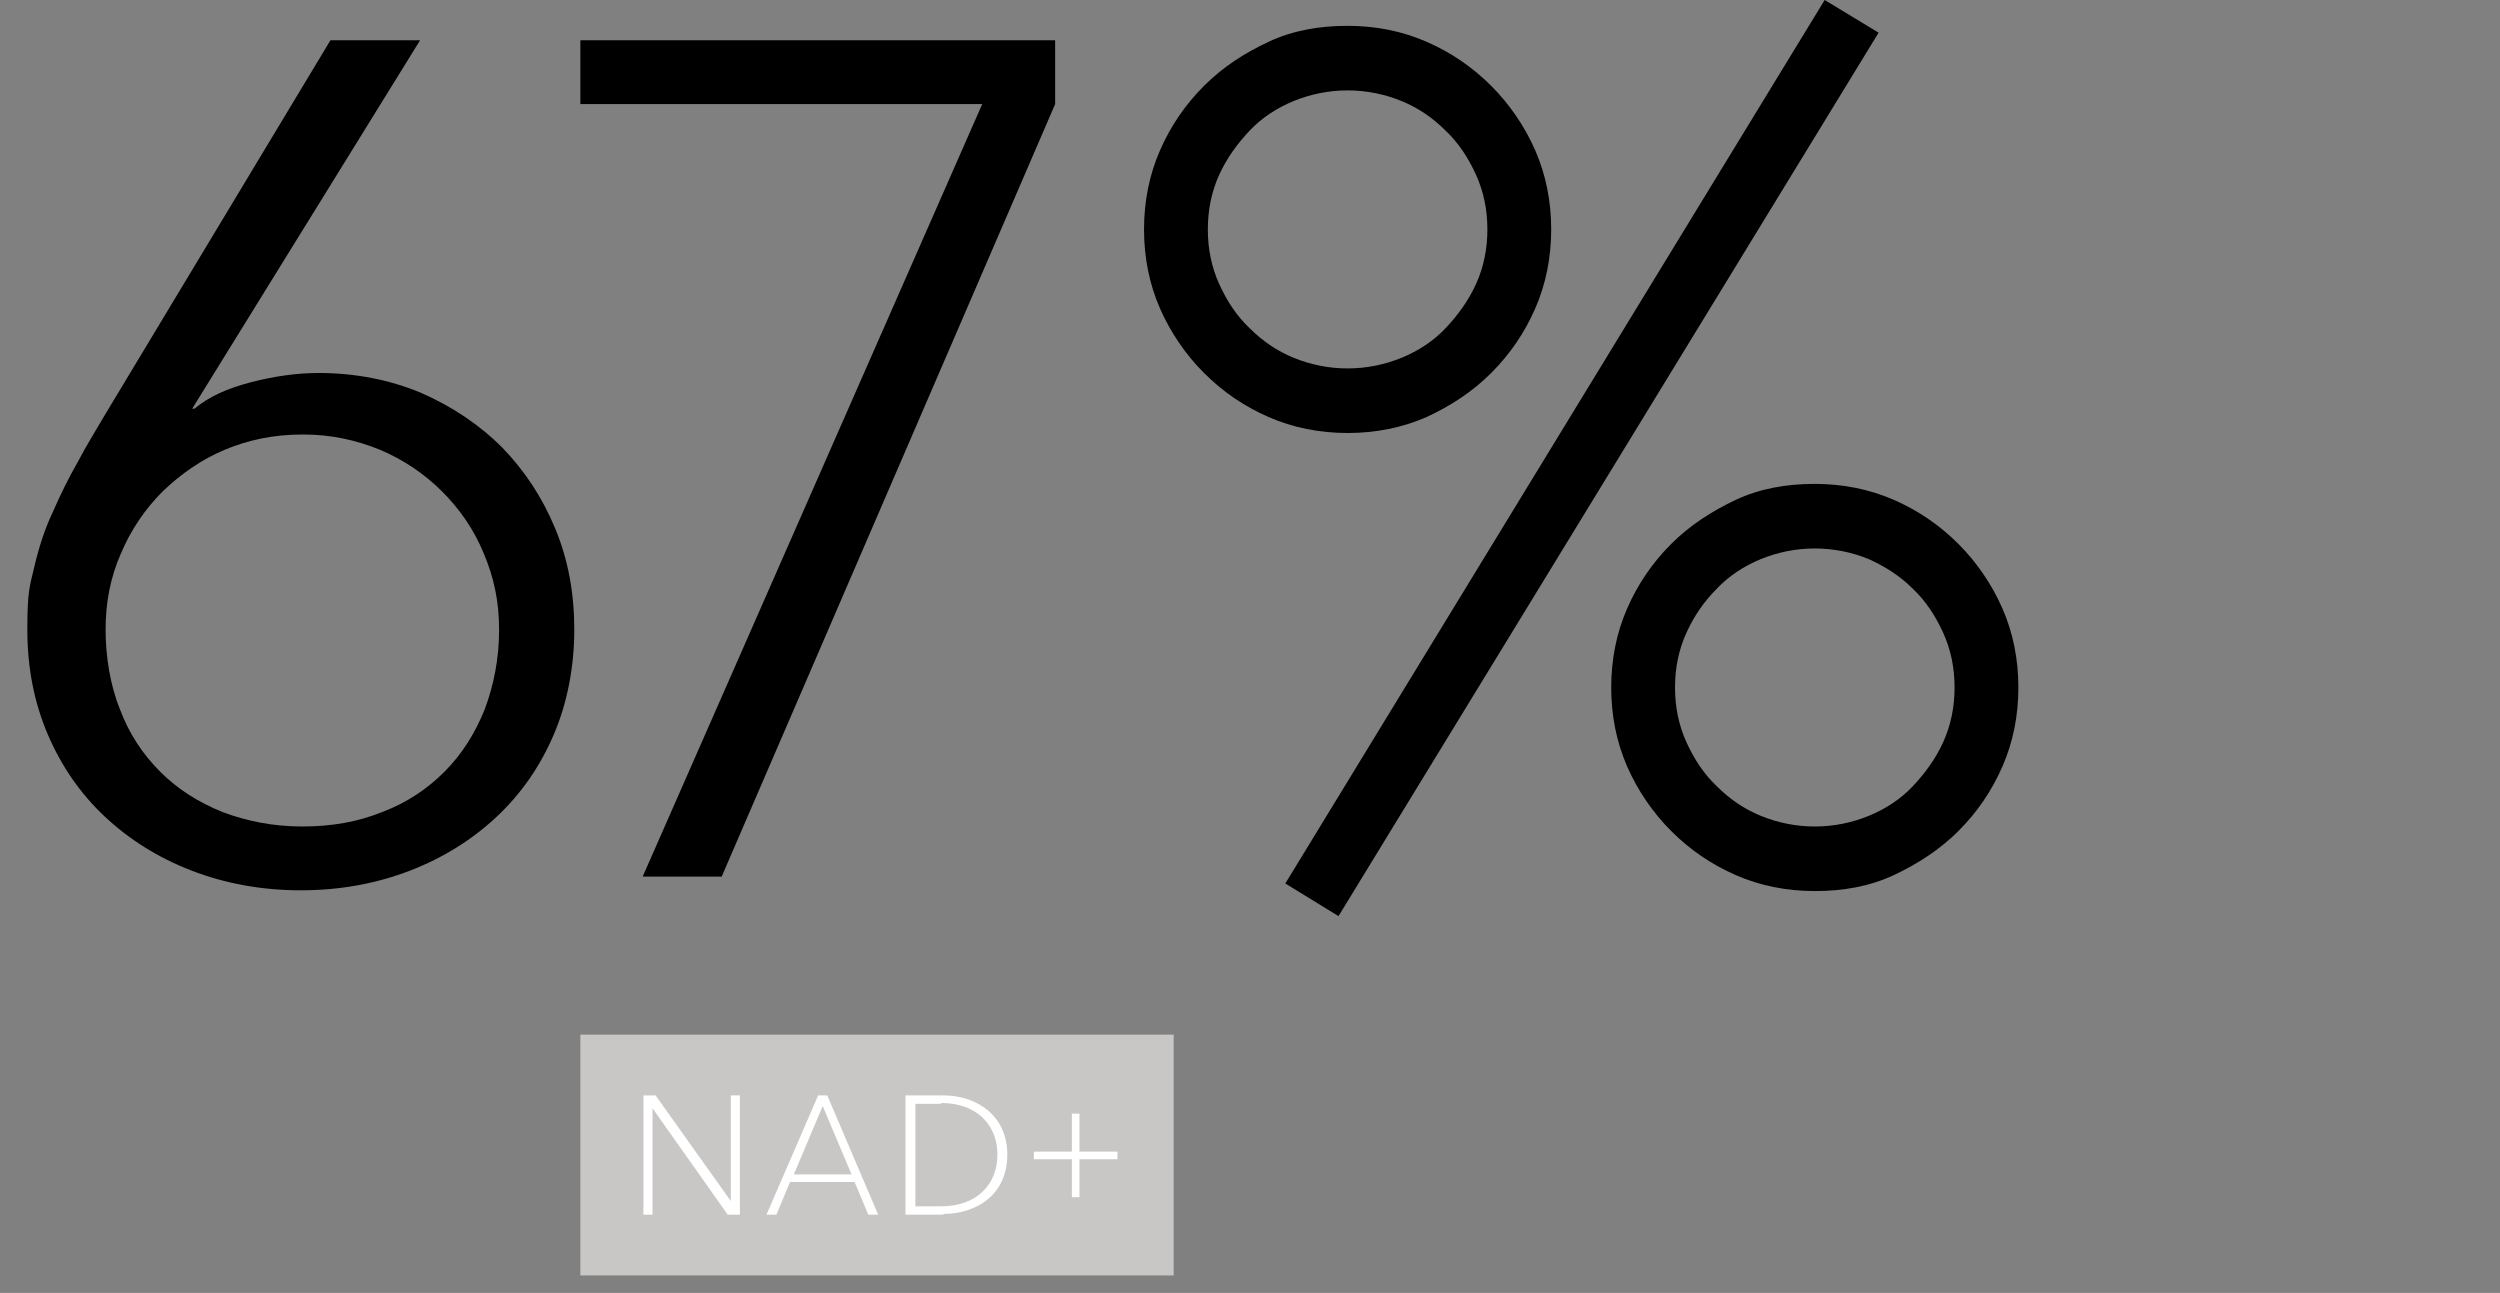 <svg viewBox="0 0 329.1 170.2" version="1.1" xmlns="http://www.w3.org/2000/svg" id="Layer_2">
  
  <rect x="0" y="0" width="329.1" height="170.2" fill="#808080" stroke="none"/>
  
  <defs>
    <style>
      .st0 {
        fill: none;
      }

      .st1 {
        fill: #c9c7c5;
      }

      .st2 {
        fill: #fff;
      }
    </style>
  </defs>
  <g id="Layer_1-2">
    <g>
      <path d="M25.3,53.8h.3c1.9-1.6,4.4-2.7,7.5-3.5s6.1-1.2,8.8-1.2c4.9,0,9.4.9,13.5,2.6,4.1,1.8,7.7,4.2,10.7,7.2,3,3.1,5.3,6.6,7,10.7,1.7,4.1,2.5,8.5,2.5,13.3s-.9,9.6-2.7,13.8c-1.8,4.2-4.3,7.8-7.5,10.8-3.2,3-7,5.4-11.4,7.1s-9.2,2.6-14.4,2.6-10-.9-14.4-2.6c-4.4-1.7-8.2-4.1-11.4-7.1-3.2-3-5.7-6.6-7.5-10.8-1.8-4.2-2.7-8.8-2.7-13.8s.3-5.7.9-8.2c.6-2.6,1.4-5.1,2.5-7.4,1-2.3,2.1-4.5,3.3-6.6,1.1-2.1,2.3-4,3.4-5.9L43.5,5.3h11.8l-30,48.5h0ZM39.7,57.2c-3.6,0-7,.7-10.1,2-3.1,1.3-5.8,3.2-8.2,5.5-2.3,2.3-4.2,5.1-5.5,8.2-1.4,3.2-2,6.5-2,10s.6,7.3,1.9,10.5c1.2,3.2,3,5.9,5.3,8.2,2.3,2.3,5,4,8.2,5.3,3.2,1.2,6.7,1.9,10.5,1.9s7.3-.6,10.5-1.9c3.2-1.2,5.9-3,8.2-5.3s4-5,5.3-8.2c1.2-3.2,1.9-6.7,1.9-10.5s-.7-6.9-2-10c-1.3-3.2-3.2-5.9-5.5-8.2-2.3-2.3-5.1-4.2-8.2-5.5-3.2-1.3-6.5-2-10-2h0Z"></path>
      <path d="M138.9,13.7l-43.9,101.7h-10.4L129.3,13.7h-52.9V5.3h62.5v8.4Z"></path>
      <path d="M150.6,30.2c0-3.7.7-7.2,2.1-10.4,1.4-3.2,3.3-6,5.8-8.5s5.3-4.3,8.5-5.8,6.7-2.1,10.4-2.1,7.2.7,10.4,2.1c3.2,1.4,6,3.3,8.5,5.8,2.4,2.4,4.4,5.3,5.8,8.5,1.4,3.2,2.1,6.7,2.1,10.4s-.7,7.2-2.1,10.4c-1.4,3.2-3.3,6-5.8,8.5s-5.3,4.3-8.5,5.8c-3.2,1.4-6.7,2.1-10.4,2.1s-7.2-.7-10.4-2.1c-3.2-1.4-6-3.3-8.5-5.8-2.4-2.4-4.4-5.3-5.8-8.5-1.4-3.2-2.1-6.7-2.1-10.4ZM159,30.2c0,2.6.5,5,1.5,7.2,1,2.2,2.3,4.2,4,5.8,1.7,1.7,3.6,3,5.8,3.9,2.2.9,4.6,1.4,7.1,1.4s4.9-.5,7.1-1.4,4.2-2.2,5.8-3.9,3-3.6,4-5.8c1-2.2,1.5-4.6,1.5-7.2s-.5-5-1.5-7.2c-1-2.2-2.3-4.2-4-5.8-1.7-1.7-3.6-3-5.8-3.9s-4.6-1.4-7.1-1.4-4.9.5-7.1,1.4c-2.2.9-4.2,2.2-5.8,3.9s-3,3.6-4,5.8c-1,2.2-1.5,4.6-1.5,7.2ZM240.2,0l7.1,4.3-71.1,116.3-7-4.3L240.2,0ZM212.1,90.5c0-3.7.7-7.2,2.1-10.4,1.4-3.2,3.3-6,5.8-8.5,2.4-2.4,5.3-4.3,8.5-5.8s6.7-2.1,10.4-2.1,7.2.7,10.4,2.1c3.2,1.4,6,3.3,8.5,5.8,2.4,2.4,4.4,5.3,5.8,8.5,1.4,3.2,2.1,6.7,2.1,10.4s-.7,7.2-2.1,10.4c-1.4,3.2-3.3,6-5.8,8.5-2.4,2.4-5.3,4.3-8.5,5.8s-6.7,2.1-10.4,2.1-7.2-.7-10.4-2.1-6-3.3-8.5-5.8c-2.4-2.4-4.4-5.3-5.8-8.5-1.4-3.2-2.1-6.7-2.1-10.4h0ZM220.5,90.5c0,2.6.5,5,1.5,7.2,1,2.2,2.3,4.2,4,5.8,1.7,1.7,3.6,3,5.8,3.9s4.6,1.4,7.1,1.4,4.9-.5,7.1-1.4c2.2-.9,4.2-2.2,5.8-3.9s3-3.6,4-5.8c1-2.2,1.5-4.6,1.5-7.2s-.5-5-1.5-7.2-2.3-4.2-4-5.8c-1.7-1.7-3.6-2.9-5.8-3.9-2.2-.9-4.6-1.4-7.1-1.4s-4.9.5-7.1,1.4-4.2,2.2-5.8,3.9c-1.7,1.7-3,3.6-4,5.8-1,2.2-1.5,4.6-1.5,7.2Z"></path>
    </g>
    <rect height="143.2" width="329.1" class="st0"></rect>
  </g>
  <rect height="31.7" width="78.1" y="136.2" x="76.4" class="st1"></rect>
  <path d="M97.4,159.9h-1.6l-9.9-14h0v14h-1.2v-15.7h1.6l9.9,13.9h0v-13.9h1.2v15.7Z" class="st2"></path>
  <path d="M115.7,159.9h-1.4l-1.8-4.3h-8.5l-1.8,4.3h-1.3l6.8-15.7h1.2l6.7,15.7ZM112.1,154.6l-3.8-9-3.8,9h7.6Z" class="st2"></path>
  <path d="M124.2,159.9h-5v-15.7h5c4.2,0,8.4,2.5,8.4,7.8s-4.1,7.8-8.4,7.8ZM123.9,145.3h-3.4v13.5h3.4c4.7,0,7.4-2.9,7.4-6.8s-2.7-6.8-7.4-6.8Z" class="st2"></path>
  <path d="M147.1,152.6h-5v5h-1v-5h-5v-1h5v-5h1v5h5v1Z" class="st2"></path>
</svg>